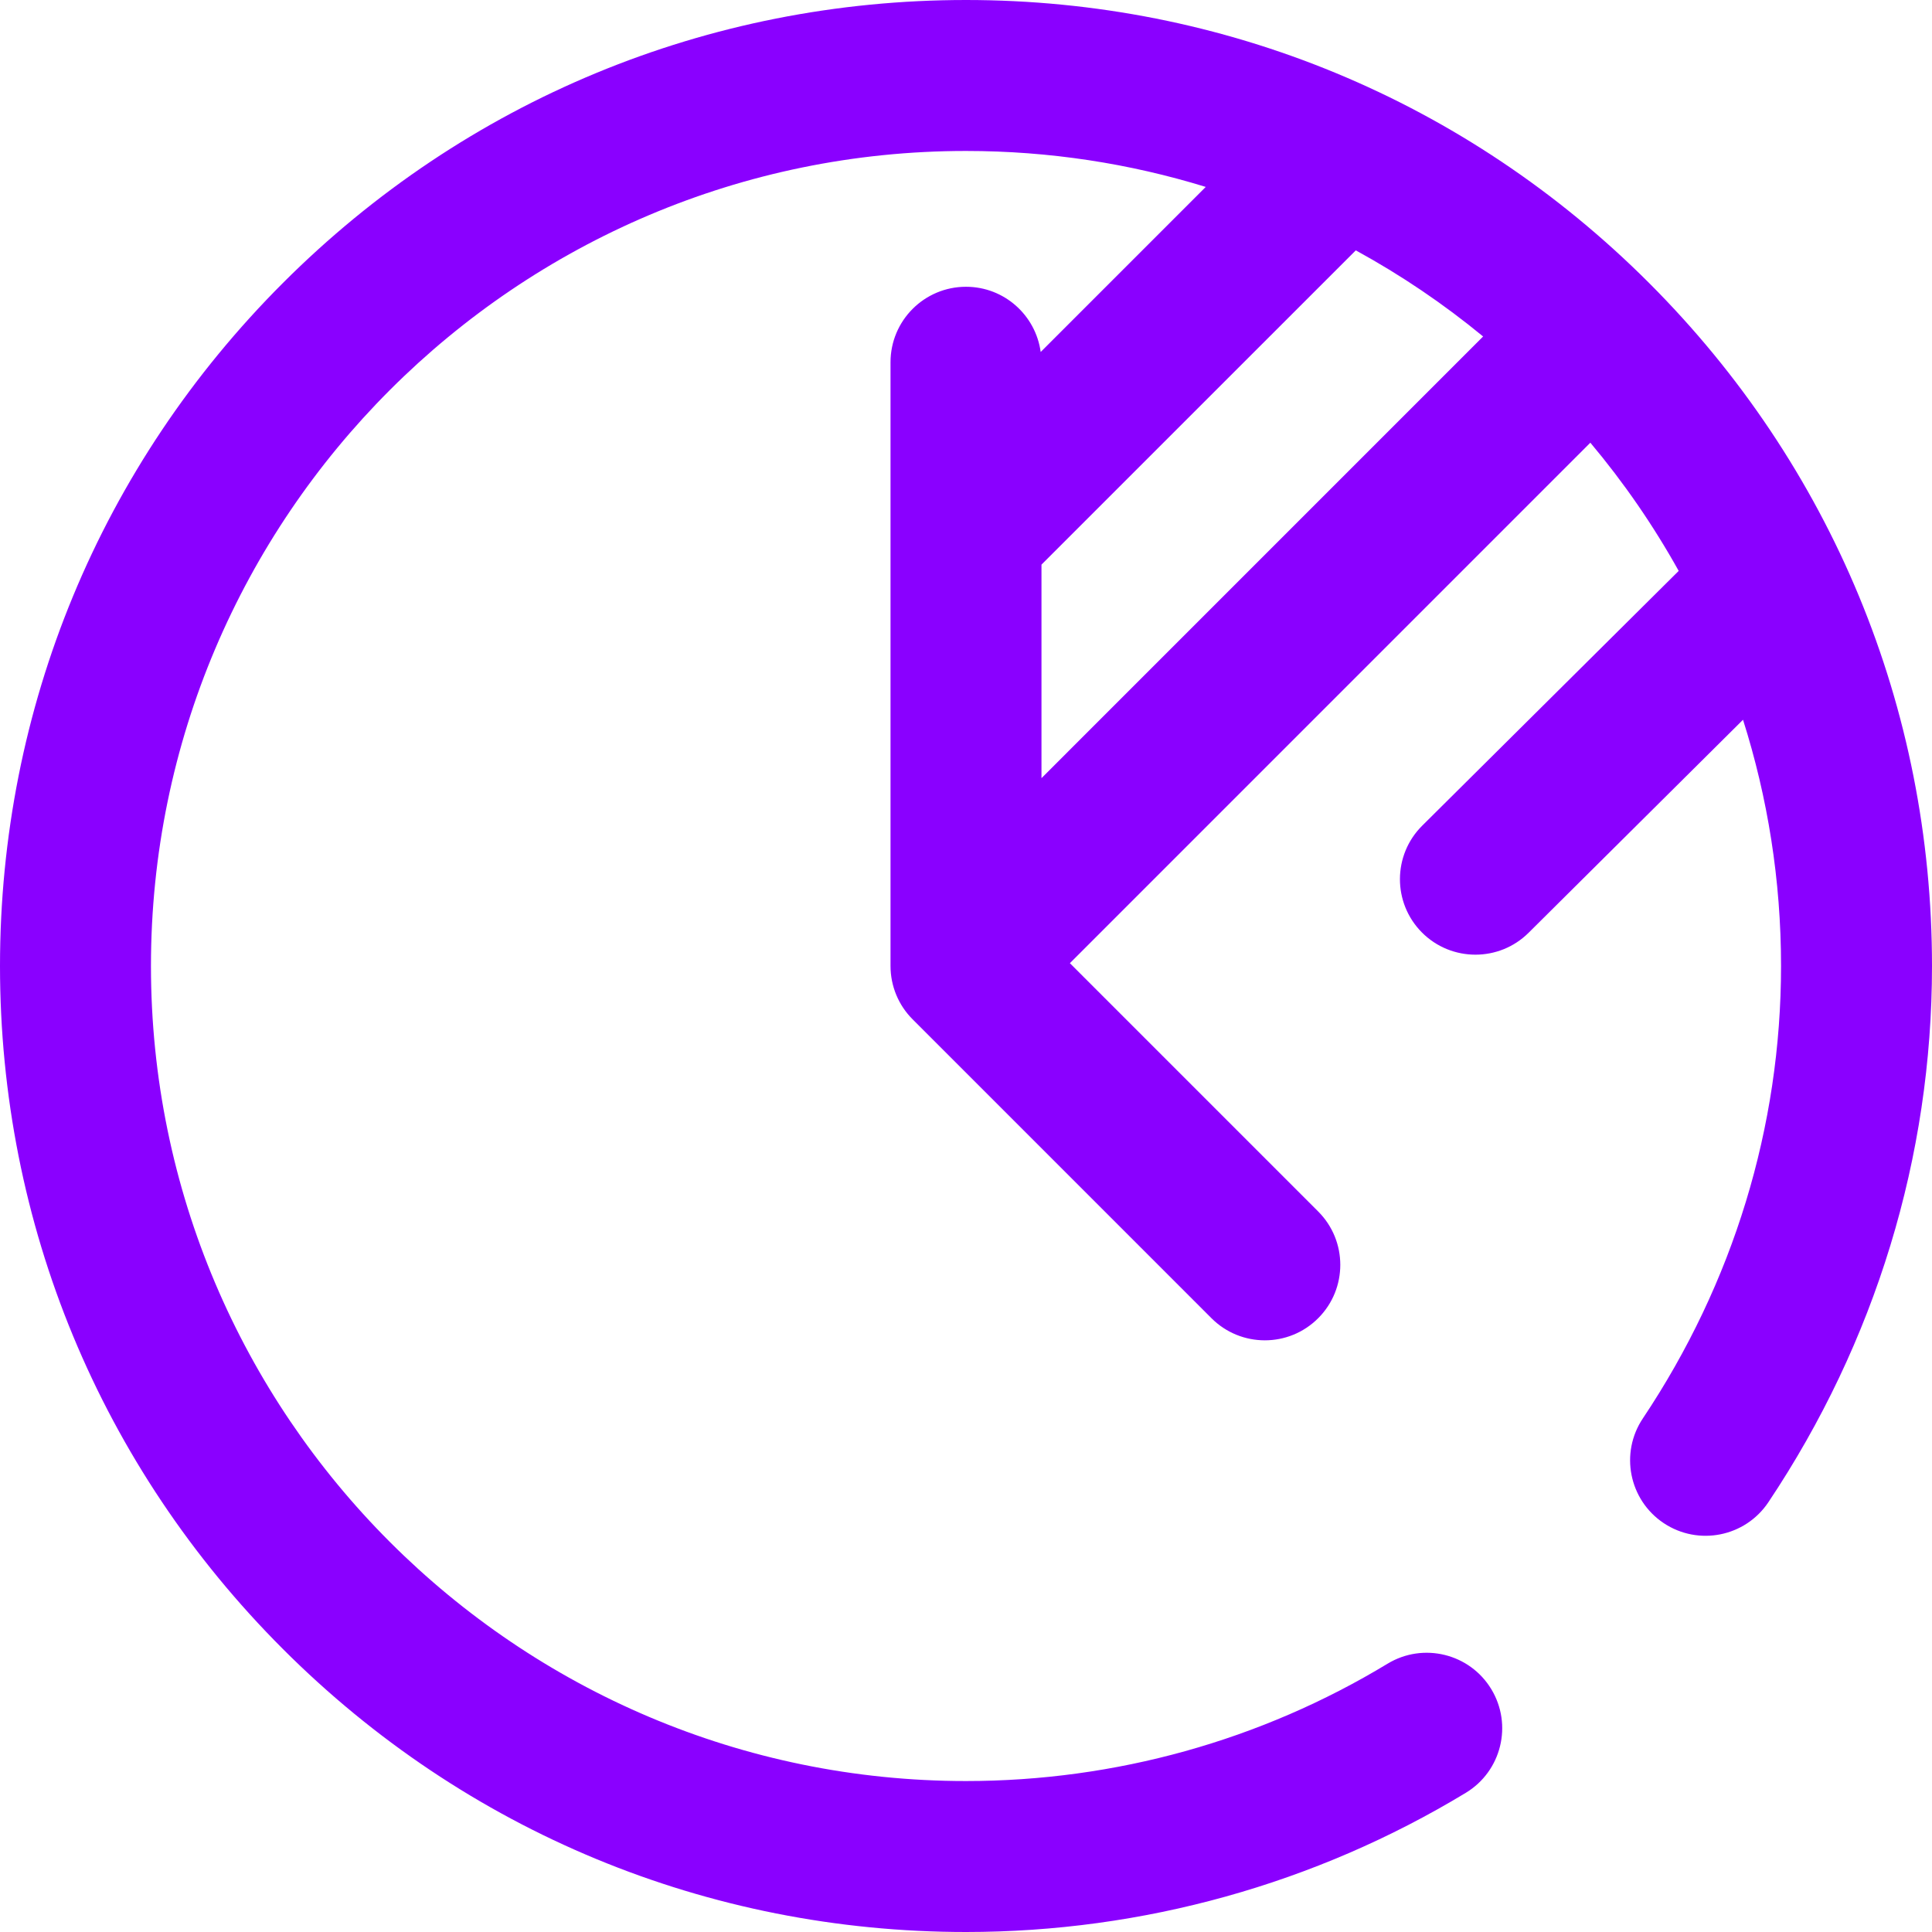 <?xml version="1.0" encoding="UTF-8"?>
<svg width="44px" height="44px" viewBox="0 0 44 44" version="1.1" xmlns="http://www.w3.org/2000/svg" xmlns:xlink="http://www.w3.org/1999/xlink">
    <title>icon-track</title>
    <g id="Website" stroke="none" stroke-width="1" fill="none" fill-rule="evenodd">
        <g id="Icons" transform="translate(-453, -251)" fill="#8A00FF" fill-rule="nonzero">
            <g id="wall-clock" transform="translate(453, 251)">
                <path d="M37.556,6.444 C33.401,2.288 27.876,0 22,0 C16.124,0 10.599,2.288 6.444,6.444 C2.288,10.599 0,16.124 0,22 C0,27.876 2.288,33.401 6.444,37.556 C10.599,41.712 16.124,44 22,44 C26.023,44 29.959,42.904 33.383,40.83 C34.195,40.338 34.455,39.281 33.963,38.469 C33.471,37.657 32.414,37.398 31.602,37.889 C28.715,39.638 25.395,40.562 22,40.562 C11.765,40.562 3.438,32.235 3.438,22 C3.438,11.765 11.765,3.438 22,3.438 C23.899,3.438 25.733,3.725 27.46,4.257 L23.701,8.016 C23.586,7.178 22.87,6.531 22,6.531 C21.051,6.531 20.281,7.301 20.281,8.25 L20.281,22 C20.281,22.456 20.462,22.893 20.785,23.215 L27.59,30.021 C27.926,30.357 28.366,30.525 28.806,30.525 C29.246,30.525 29.686,30.357 30.021,30.021 C30.692,29.35 30.692,28.262 30.021,27.591 L24.366,21.936 L36.219,10.082 C36.979,10.987 37.653,11.964 38.231,13.002 L32.39,18.804 C31.717,19.473 31.713,20.561 32.382,21.235 C32.718,21.573 33.16,21.742 33.602,21.742 C34.04,21.742 34.478,21.576 34.813,21.243 L39.696,16.392 C40.258,18.162 40.562,20.046 40.562,22 C40.562,25.66 39.474,29.223 37.415,32.303 C36.887,33.092 37.099,34.159 37.888,34.687 C38.678,35.214 39.745,35.002 40.273,34.213 C42.711,30.566 44,26.343 44,22 C44,16.124 41.712,10.599 37.556,6.444 Z M23.719,17.722 L23.719,12.859 L30.877,5.702 C31.907,6.265 32.877,6.922 33.777,7.663 L23.719,17.722 Z" id="Shape"></path>
            </g>
        </g>
    </g>
</svg>